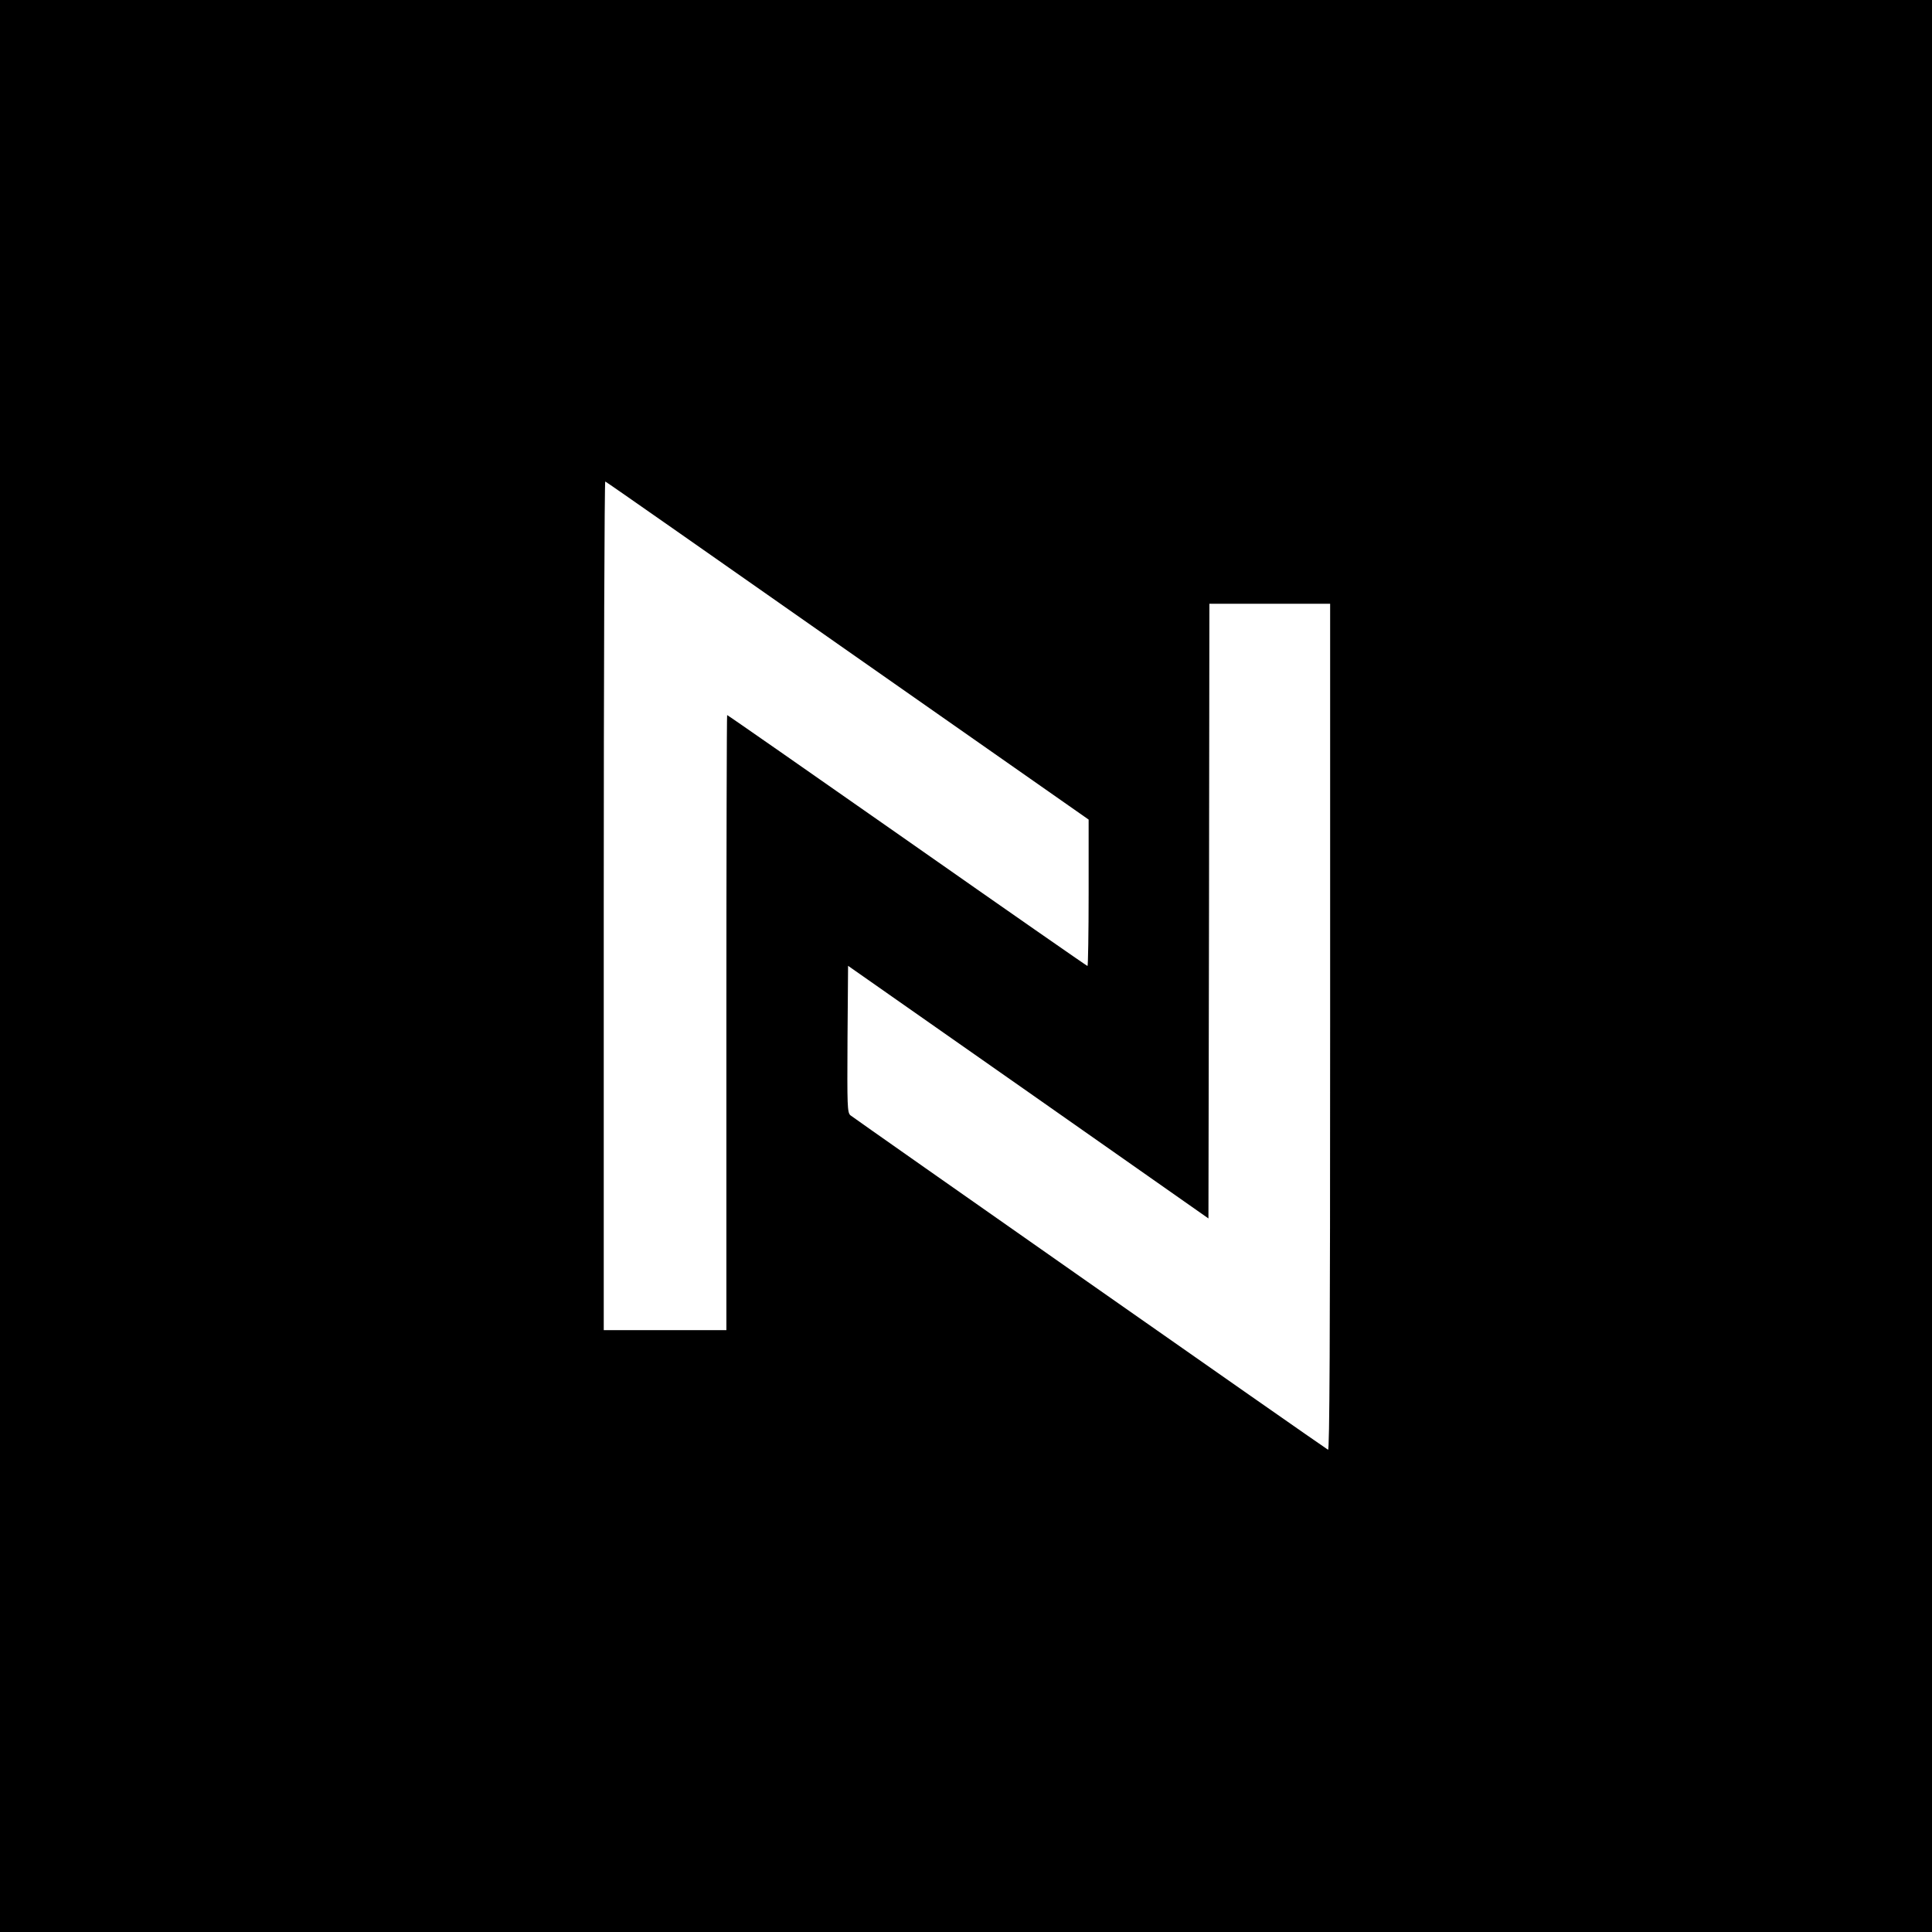 <?xml version="1.0" standalone="no"?>
<!DOCTYPE svg PUBLIC "-//W3C//DTD SVG 20010904//EN"
 "http://www.w3.org/TR/2001/REC-SVG-20010904/DTD/svg10.dtd">
<svg version="1.0" xmlns="http://www.w3.org/2000/svg"
 width="1024pt" height="1024pt" viewBox="0 0 1024 1024"
 preserveAspectRatio="xMidYMid meet">
<g transform="translate(0,1024) scale(0.1,-0.1)"
fill="#000000" stroke="none">
<path d="M0 5120 l0 -5120 5120 0 5120 0 0 5120 0 5120 -5120 0 -5120 0 0
-5120z m4493 1670 l1277 -894 0 -388 c0 -213 -3 -388 -6 -388 -3 0 -433 299
-955 665 -523 366 -952 665 -955 665 -2 0 -4 -733 -4 -1630 l0 -1630 -325 0
-325 0 0 2251 c0 1238 4 2249 8 2247 5 -1 583 -406 1285 -898z m2557 -1996 c0
-1675 -3 -2243 -11 -2238 -41 25 -2517 1760 -2532 1773 -16 16 -17 45 -15 404
l3 388 955 -669 955 -670 3 1629 2 1629 320 0 320 0 0 -2246z"/>
</g>
</svg>
